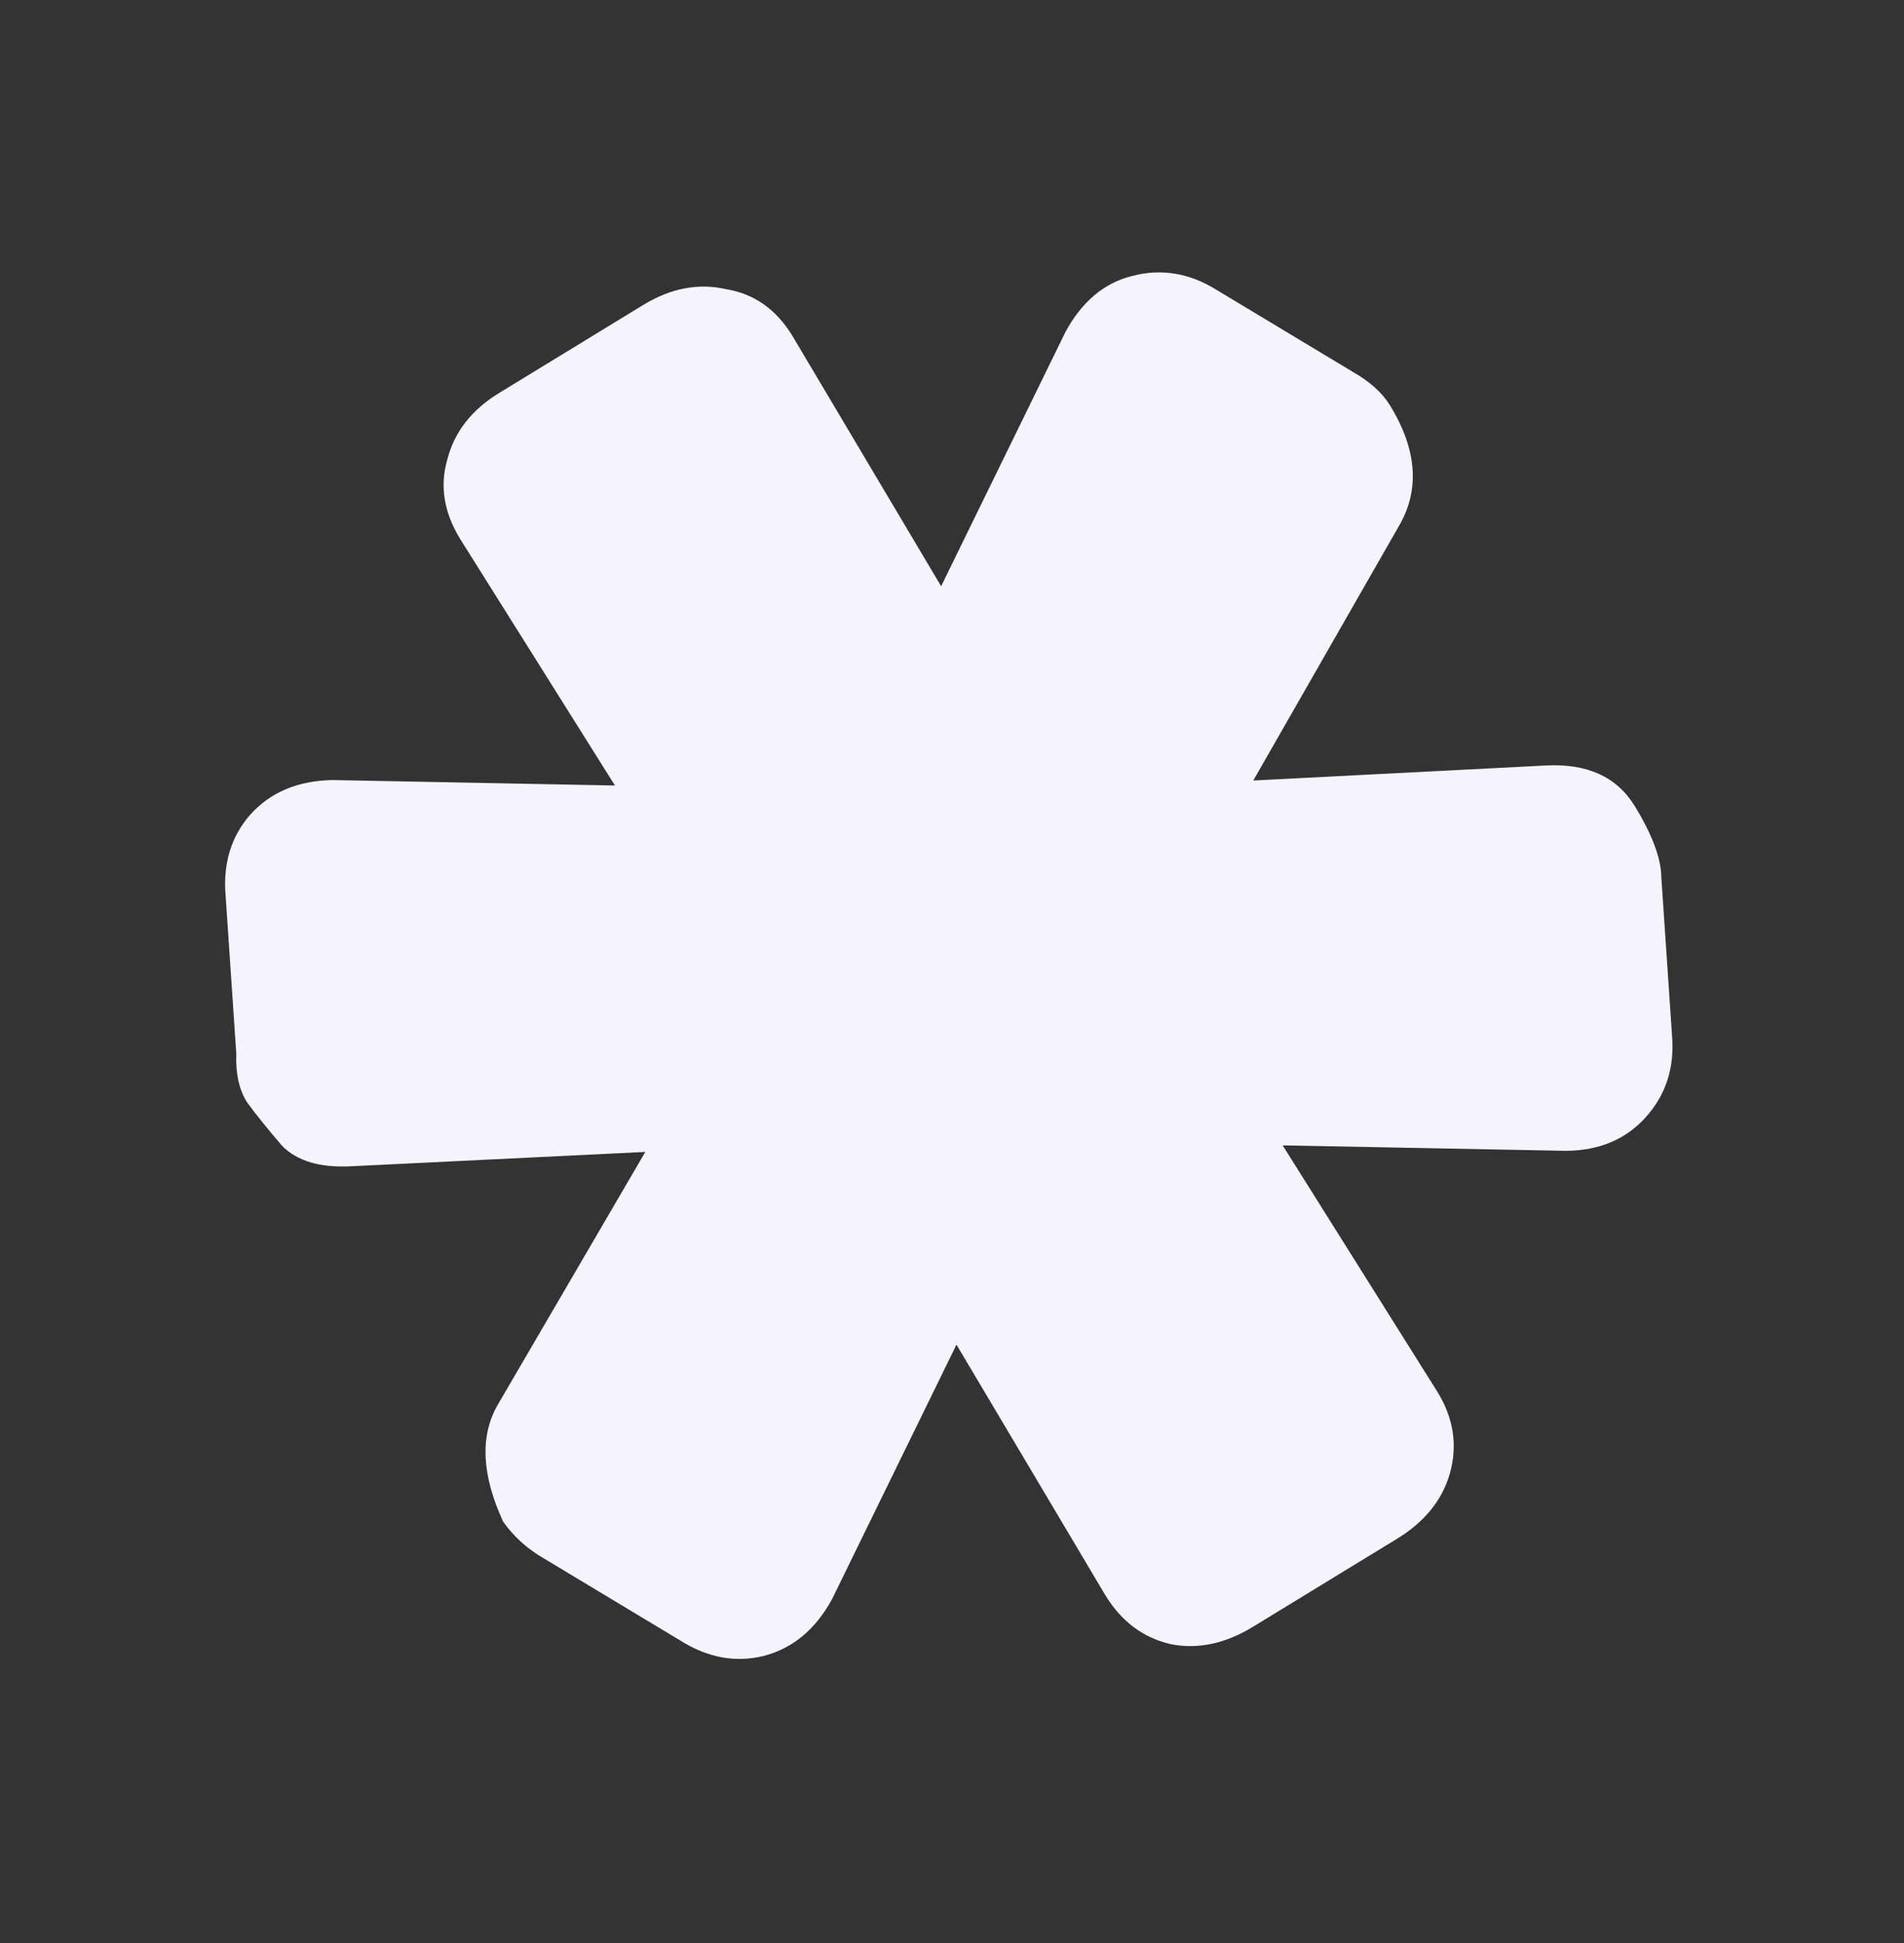 <svg width="147" height="150" viewBox="0 0 147 150" fill="none" xmlns="http://www.w3.org/2000/svg">
<rect x="0" y="0" width="147" height="150" fill="#333333" stroke="none"/>
<path d="M38.842 117.464C37.195 113.881 37.047 110.893 38.399 108.5L49.822 88.928L27.12 90.035C24.709 90.165 22.923 89.632 21.762 88.439C20.629 87.116 19.724 85.99 19.048 85.06C18.45 84.082 18.182 82.846 18.244 81.353L17.415 69.098C17.215 66.646 17.848 64.58 19.312 62.902C20.855 61.176 22.96 60.282 25.628 60.219L47.478 60.641L35.514 41.587C34.269 39.549 33.943 37.509 34.536 35.468C35.079 33.345 36.415 31.634 38.543 30.334L49.657 23.545C51.785 22.245 53.917 21.838 56.054 22.323C58.22 22.68 59.925 23.877 61.17 25.915L72.661 45.257L82.261 25.624C83.534 23.279 85.251 21.838 87.413 21.302C89.653 20.717 91.819 21.073 93.91 22.37L104.434 28.702C105.762 29.458 106.725 30.325 107.322 31.304C109.414 34.727 109.636 37.838 107.99 40.635L96.76 60.256L119.269 59.099C122.509 58.911 124.826 59.958 126.221 62.24C127.565 64.442 128.246 66.264 128.263 67.709L129.092 79.964C129.292 82.417 128.62 84.506 127.077 86.232C125.534 87.959 123.468 88.829 120.879 88.843L99.029 88.422L110.993 107.475C112.238 109.513 112.549 111.618 111.927 113.789C111.334 115.83 109.974 117.501 107.846 118.801L96.732 125.59C94.604 126.89 92.496 127.338 90.409 126.933C88.273 126.448 86.582 125.186 85.337 123.148L73.846 103.805L64.246 123.438C62.973 125.783 61.216 127.248 58.976 127.833C56.815 128.37 54.688 127.989 52.597 126.692L42.073 120.36C40.745 119.604 39.668 118.639 38.842 117.464Z" fill="#F5F4FE"/>
</svg>

